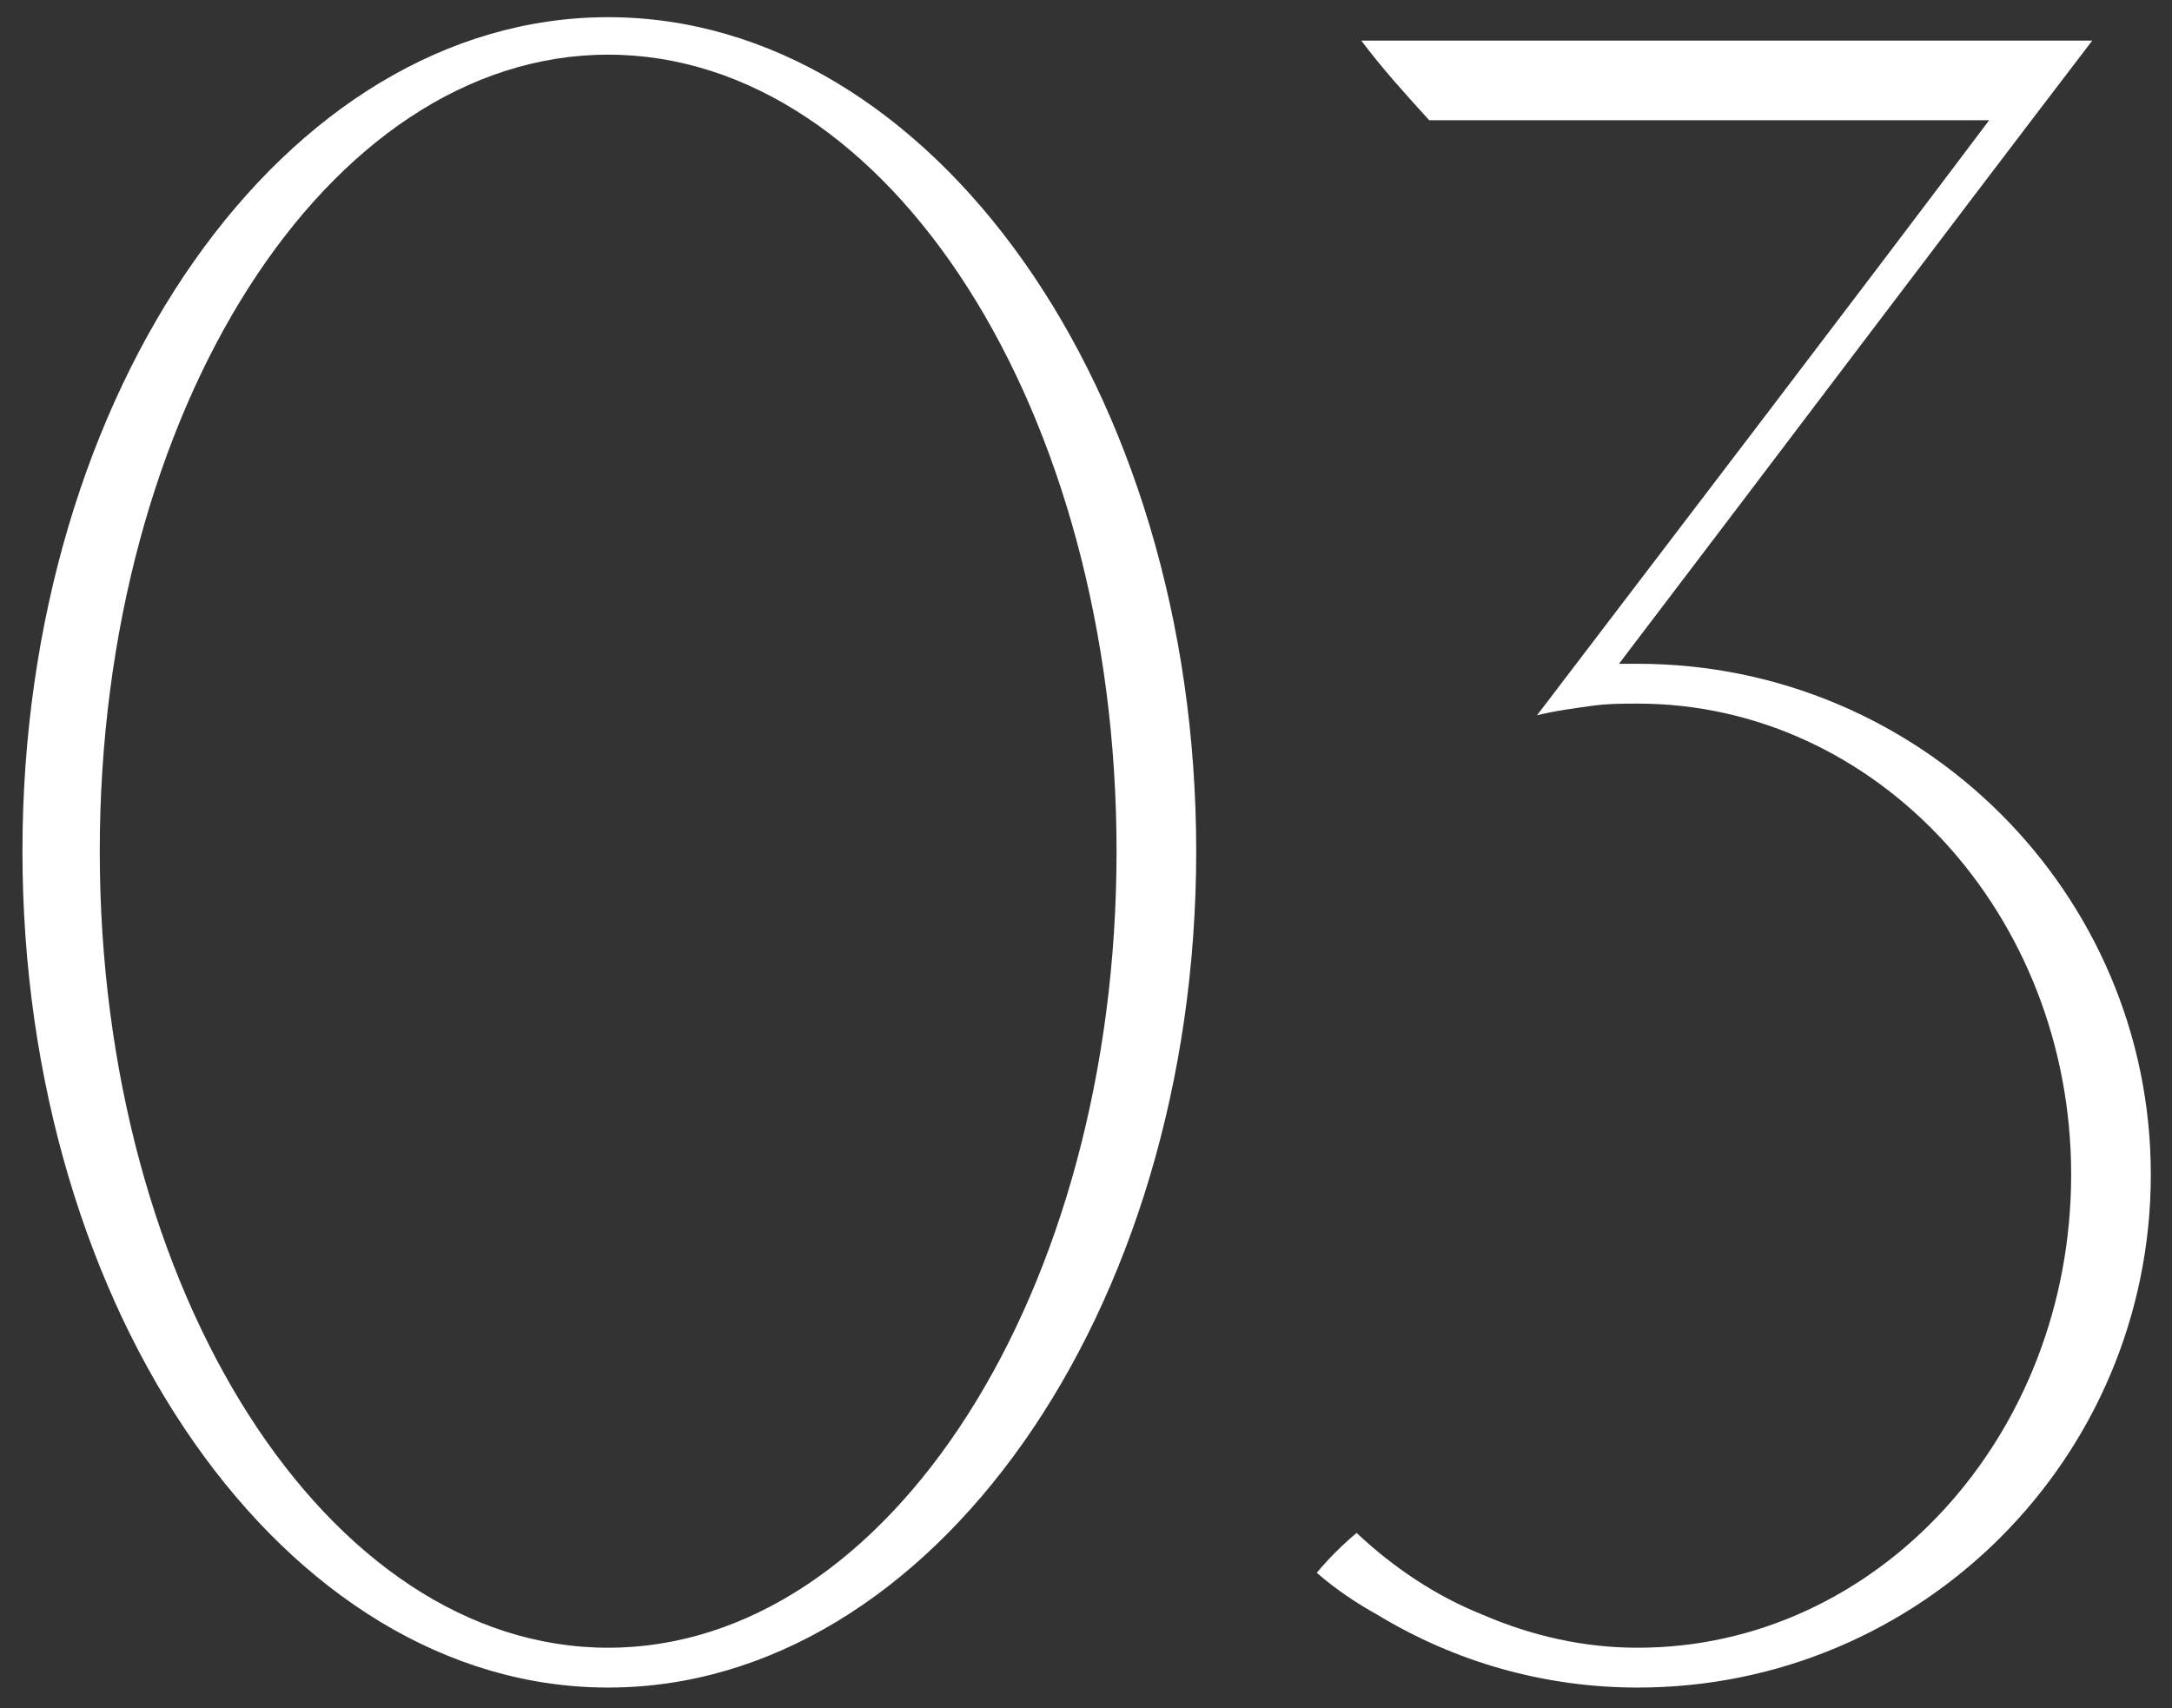 <?xml version="1.0" encoding="UTF-8"?> <svg xmlns="http://www.w3.org/2000/svg" width="89" height="70" viewBox="0 0 89 70" fill="none"><rect x="0" y="0" width="89" height="70" fill="#333333" stroke="none"/> <path d="M24.92 0.704C11.672 0.704 0.92 15.968 0.92 34.88C0.92 53.792 11.672 69.152 24.92 69.152C38.168 69.152 49.016 53.792 49.016 34.88C49.016 15.968 38.168 0.704 24.92 0.704ZM24.92 67.52C13.4 67.52 4.088 52.928 4.088 34.88C4.088 16.832 13.4 2.24 24.92 2.24C36.44 2.24 45.752 16.832 45.752 34.88C45.752 52.928 36.44 67.52 24.92 67.52ZM67.108 27.2C66.82 27.2 66.628 27.2 66.34 27.2C72.772 18.752 79.204 10.208 85.732 1.664C75.748 1.664 65.764 1.664 55.78 1.664C56.644 2.816 57.604 3.872 58.564 4.928C66.148 4.928 73.828 4.928 81.508 4.928C75.364 13.088 69.124 21.248 62.98 29.312C63.748 29.12 64.516 29.024 65.188 28.928C65.86 28.832 66.532 28.832 67.108 28.832C76.9 28.832 84.868 37.472 84.868 48.128C84.868 58.88 76.9 67.52 67.108 67.52C64.9 67.52 62.788 67.04 60.772 66.176C58.852 65.408 57.124 64.256 55.588 62.816C55.012 63.296 54.436 63.872 53.956 64.448C54.724 65.12 55.588 65.696 56.452 66.176C59.62 68.096 63.268 69.152 67.108 69.152C78.724 69.152 88.132 59.744 88.132 48.128C88.132 36.608 78.724 27.2 67.108 27.2Z" fill="white"></path> </svg> 